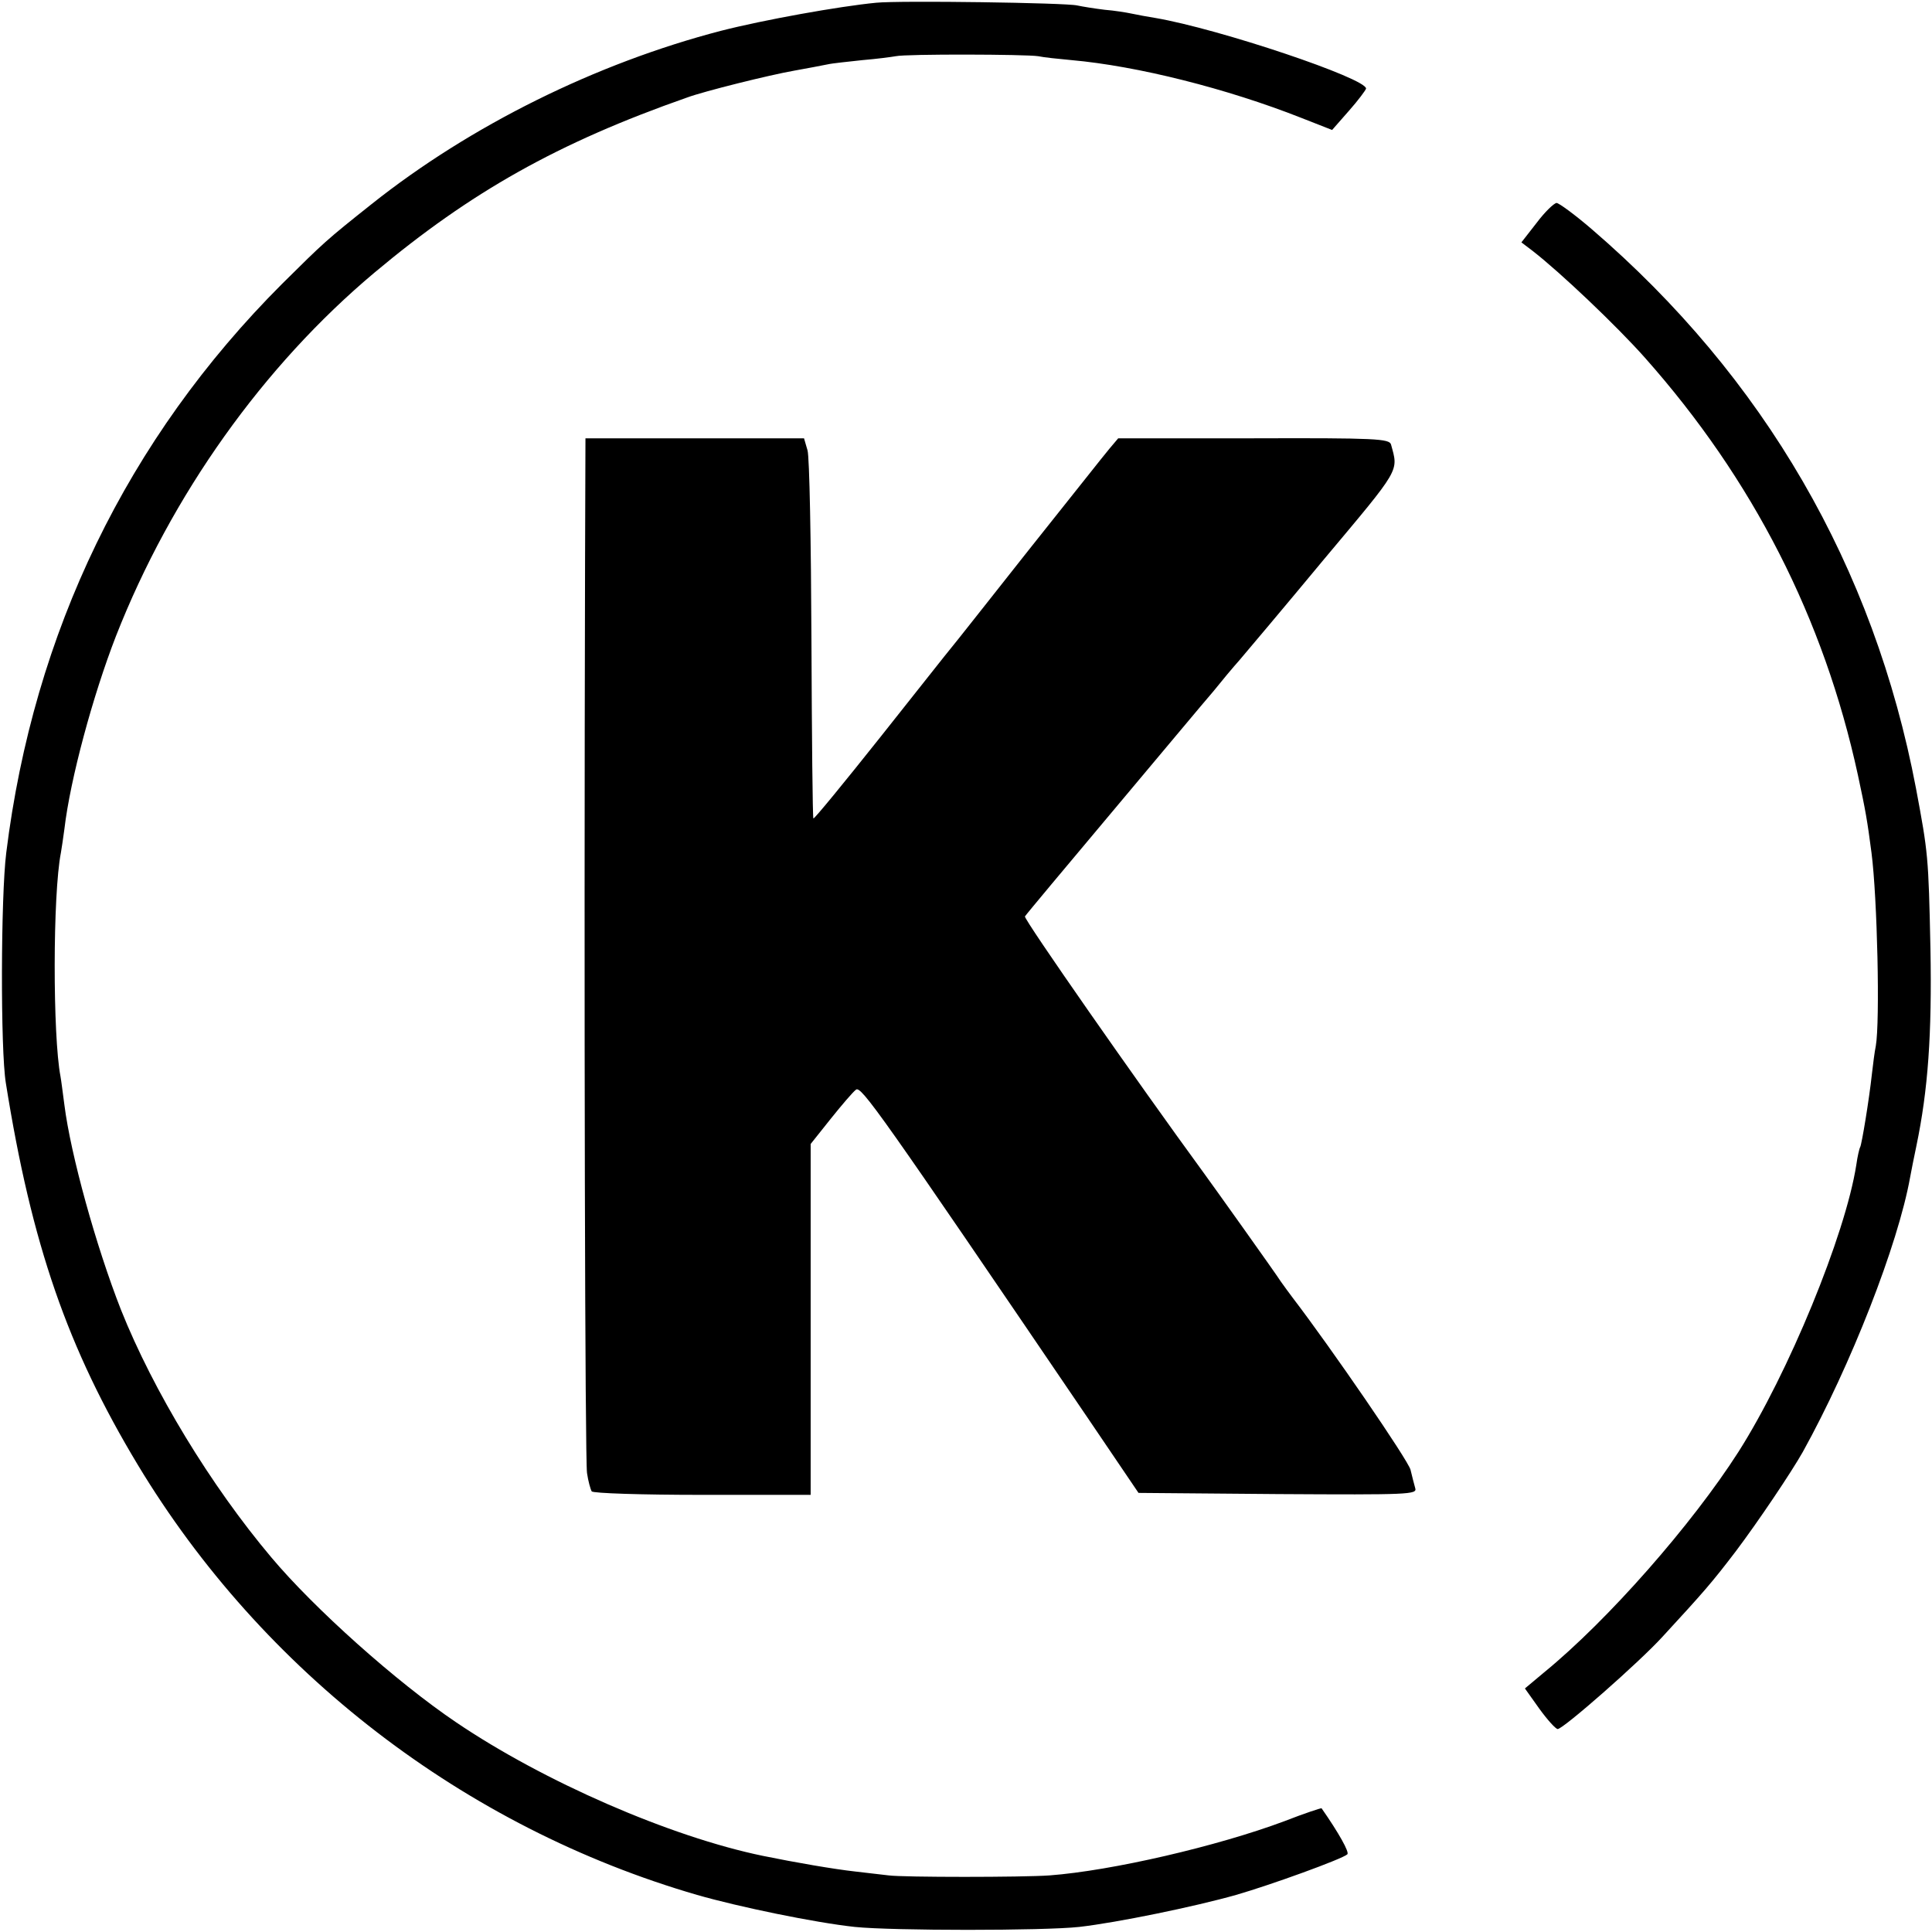 <?xml version="1.0" standalone="no"?>
<!DOCTYPE svg PUBLIC "-//W3C//DTD SVG 20010904//EN"
 "http://www.w3.org/TR/2001/REC-SVG-20010904/DTD/svg10.dtd">
<svg version="1.0" xmlns="http://www.w3.org/2000/svg"
 width="495pt" height="495pt" viewBox="0 0 495 495"
 preserveAspectRatio="xMidYMid meet">
<g transform="translate(0,495) scale(0.1,-0.1)"
fill="#000000" stroke="none">
<path d="M2245 4943 c-94 -9 -289 -44 -398 -72 -319 -83 -641 -242 -895 -444
-117 -93 -121 -97 -229 -204 -397 -397 -637 -893 -707 -1458 -14 -111 -15
-506 -1 -590 66 -414 158 -679 338 -978 320 -531 837 -929 1433 -1102 108 -31
302 -71 404 -82 97 -10 484 -10 575 0 97 11 296 52 402 82 90 26 272 92 285
104 6 5 -22 55 -66 118 -1 1 -44 -13 -95 -33 -171 -64 -442 -127 -602 -139
-69 -5 -375 -5 -412 0 -15 2 -54 6 -86 10 -54 6 -153 23 -236 40 -238 49 -563
191 -786 342 -154 104 -364 292 -474 423 -155 184 -302 426 -385 634 -64 163
-129 398 -145 525 -4 30 -8 62 -10 73 -20 104 -20 466 1 573 2 11 6 39 9 61
15 128 73 342 132 494 142 362 378 693 663 932 246 206 469 332 800 448 43 16
212 58 275 69 33 6 71 13 85 16 13 3 54 7 90 11 36 3 74 8 85 10 27 6 334 5
365 0 14 -3 52 -7 85 -10 169 -15 399 -73 589 -148 l79 -31 43 49 c24 27 43
53 44 57 1 26 -376 153 -540 181 -19 3 -46 8 -60 11 -14 3 -45 8 -70 10 -25 3
-56 8 -70 11 -29 7 -455 13 -515 7z"/>
<path d="M3937 4379 l-39 -50 29 -22 c72 -56 215 -192 287 -273 278 -313 459
-669 546 -1069 20 -93 24 -116 35 -200 15 -116 22 -433 11 -495 -3 -14 -7 -46
-10 -72 -7 -65 -26 -180 -30 -187 -2 -3 -7 -24 -10 -46 -28 -179 -174 -534
-302 -735 -119 -186 -334 -431 -498 -565 l-49 -41 37 -52 c21 -29 42 -52 47
-52 14 0 209 171 269 237 105 114 126 138 187 218 58 77 142 202 172 255 123
222 244 531 275 704 3 16 10 52 16 80 30 144 40 286 36 506 -5 237 -6 244 -37
410 -108 568 -389 1053 -831 1433 -43 37 -84 67 -90 67 -7 -1 -30 -23 -51 -51z"/>
<path d="M1499 3516 c-3 -1173 0 -2307 5 -2340 3 -21 9 -42 12 -47 3 -5 130
-9 283 -9 l278 0 0 449 0 450 51 64 c28 35 57 69 65 75 13 11 60 -55 598 -847
l126 -186 357 -3 c337 -2 357 -1 352 15 -3 10 -8 31 -12 47 -5 23 -204 313
-302 441 -9 12 -23 31 -30 41 -14 22 -176 249 -198 279 -171 234 -462 651
-458 657 3 5 105 127 226 271 121 144 236 282 257 306 20 25 50 61 67 80 17
20 115 136 217 259 197 235 190 223 171 293 -4 15 -39 17 -352 16 l-347 0 -22
-26 c-12 -14 -105 -132 -208 -261 -102 -129 -191 -242 -198 -250 -7 -8 -88
-111 -181 -228 -93 -117 -170 -211 -172 -209 -2 2 -4 208 -5 458 -1 250 -5
468 -10 485 l-9 31 -280 0 -280 0 -1 -311z"/>
</g>
</svg>
